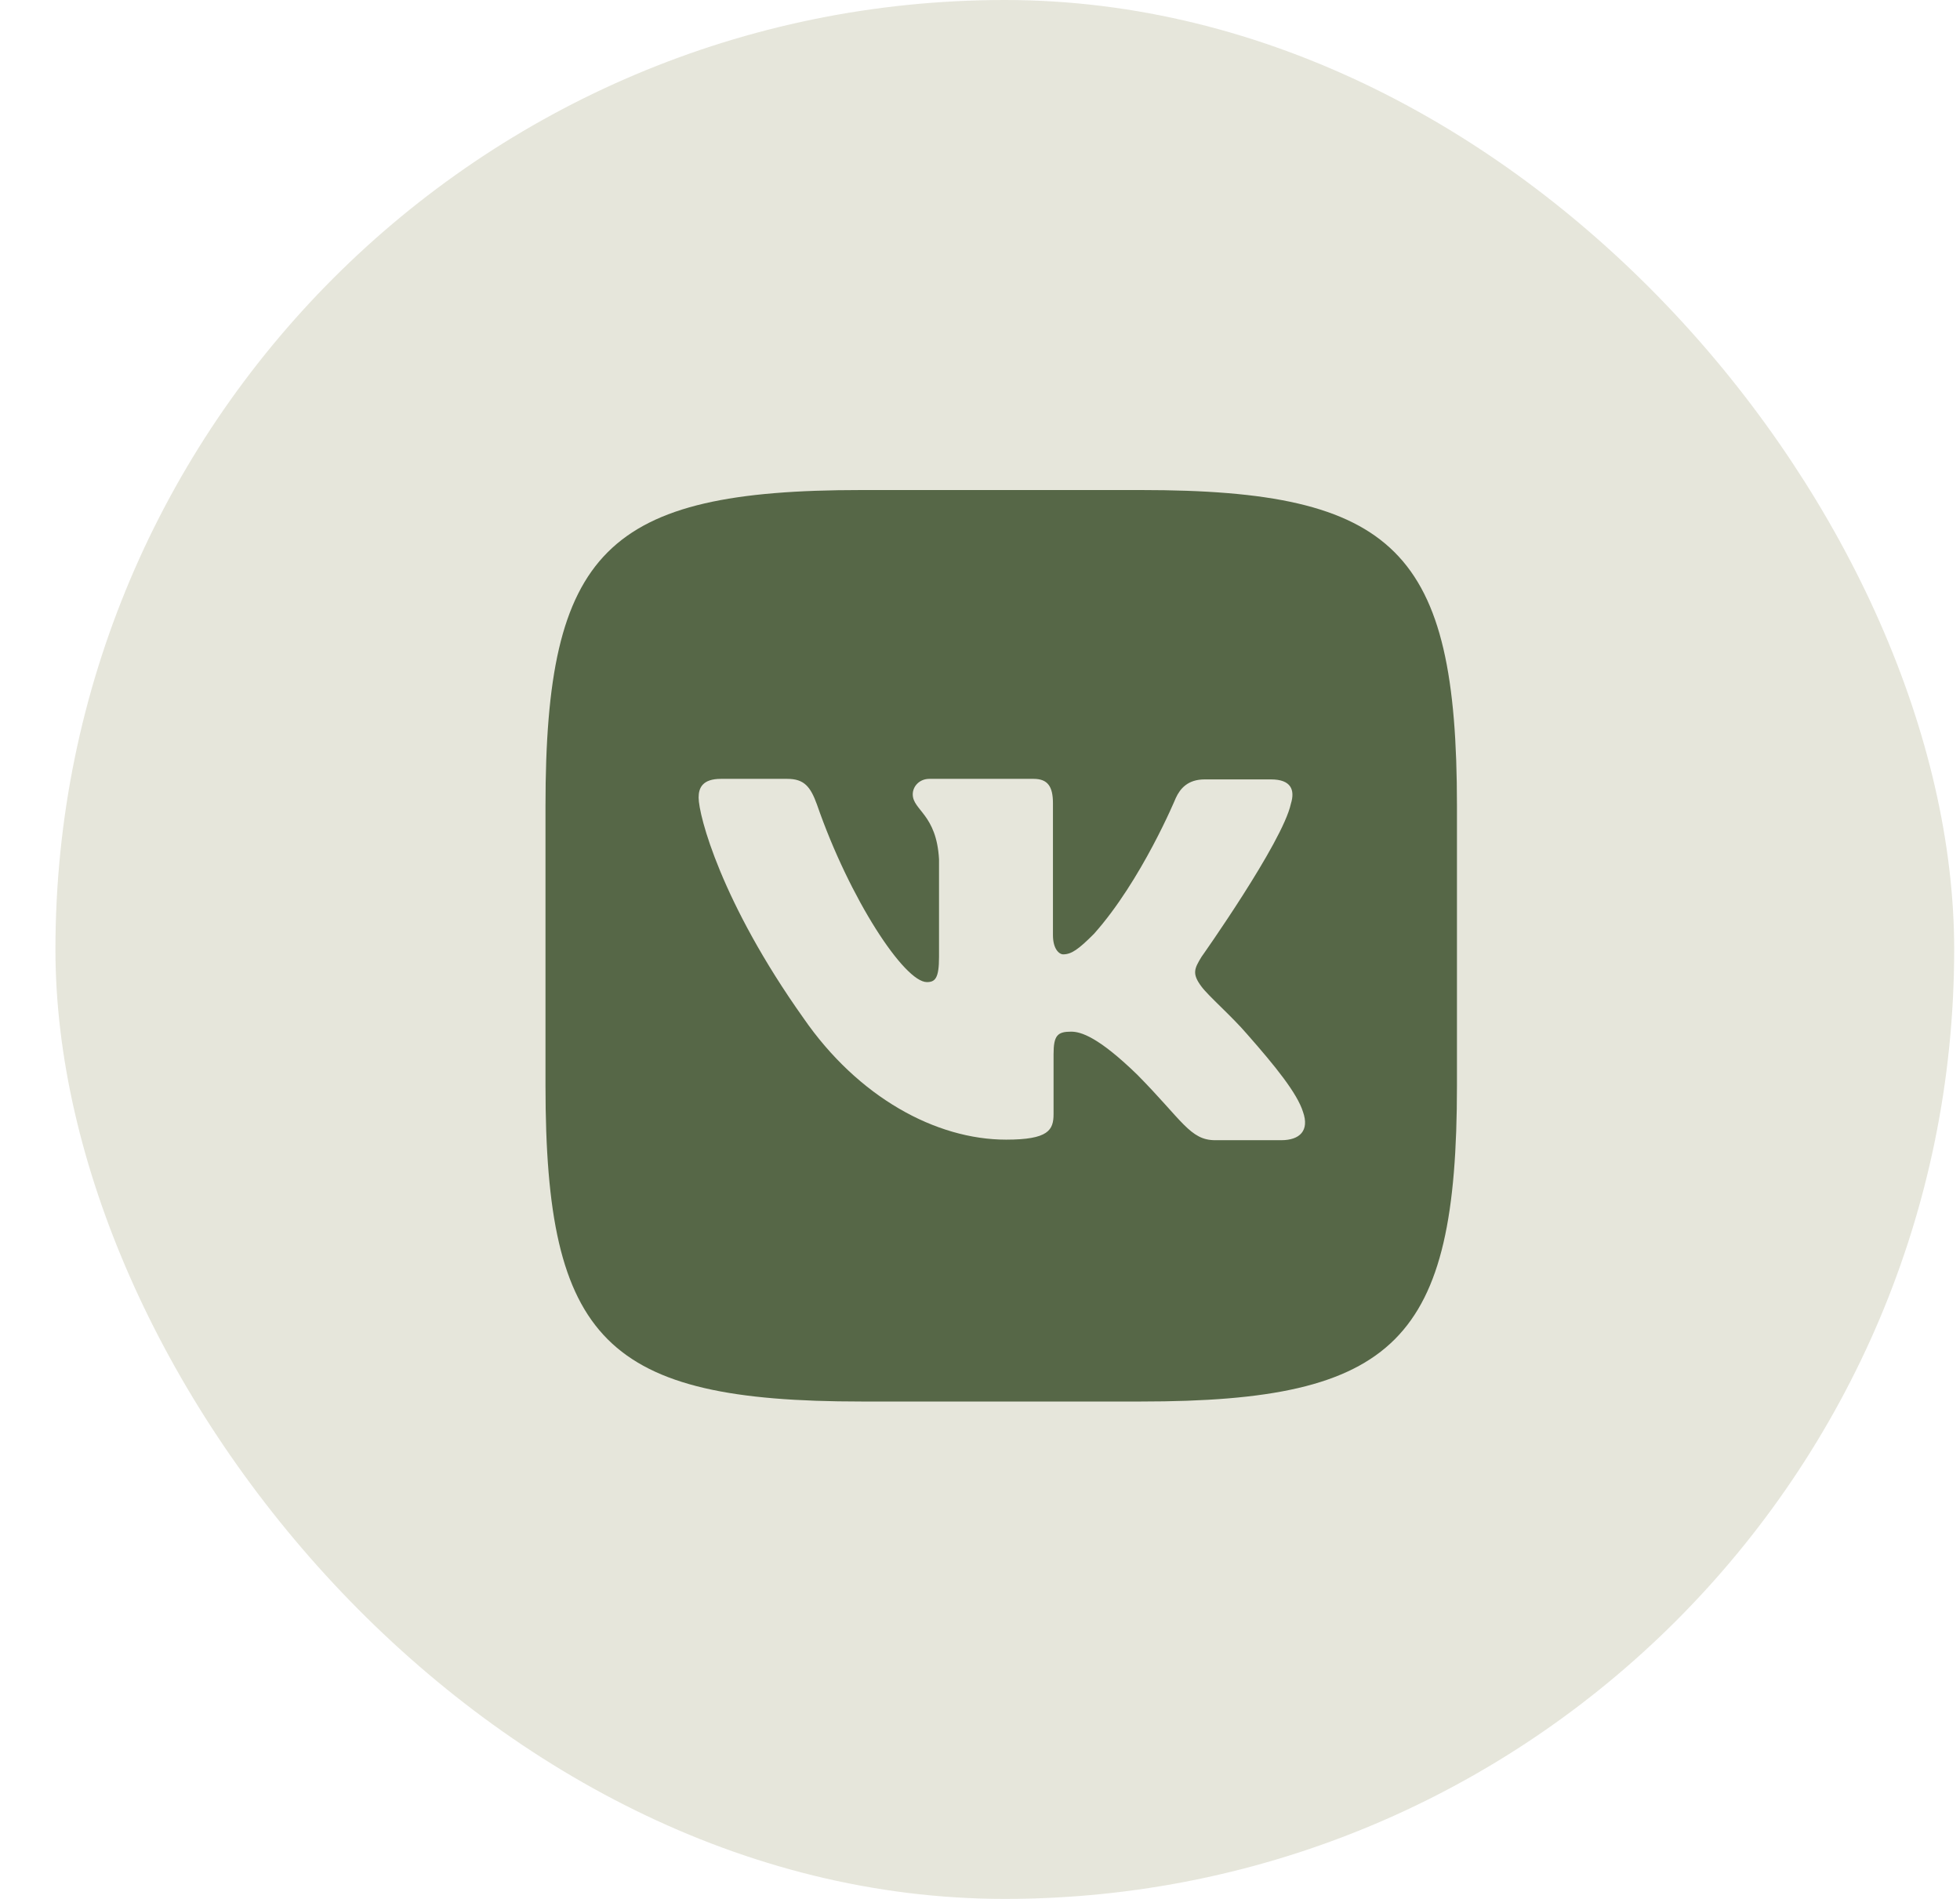<?xml version="1.0" encoding="UTF-8"?> <svg xmlns="http://www.w3.org/2000/svg" width="32" height="31" viewBox="0 0 32 31" fill="none"><rect x="0.905" width="31" height="31" rx="15.5" fill="#E6E6DB"></rect><path d="M18.63 8H14.063C9.895 8 8.906 8.988 8.906 13.156V17.723C8.906 21.891 9.895 22.88 14.063 22.88H18.63C22.798 22.88 23.787 21.891 23.787 17.723V13.156C23.787 8.988 22.789 8 18.63 8ZM20.919 18.614H19.839C19.43 18.614 19.304 18.29 18.567 17.544C17.928 16.924 17.645 16.842 17.487 16.842C17.265 16.842 17.201 16.904 17.201 17.21V18.186C17.201 18.448 17.119 18.605 16.426 18.605C15.28 18.605 14.009 17.912 13.118 16.621C11.774 14.73 11.406 13.313 11.406 13.02C11.406 12.862 11.469 12.715 11.771 12.715H12.854C13.128 12.715 13.232 12.841 13.338 13.134C13.873 14.679 14.765 16.033 15.133 16.033C15.268 16.033 15.331 15.97 15.331 15.623V14.028C15.29 13.291 14.902 13.228 14.902 12.967C14.902 12.841 15.007 12.715 15.174 12.715H16.876C17.106 12.715 17.191 12.841 17.191 13.112V15.265C17.191 15.497 17.295 15.58 17.358 15.58C17.493 15.58 17.61 15.497 17.861 15.245C18.639 14.373 19.196 13.029 19.196 13.029C19.268 12.872 19.394 12.724 19.668 12.724H20.751C21.075 12.724 21.148 12.891 21.075 13.124C20.939 13.753 19.615 15.623 19.615 15.623C19.501 15.812 19.457 15.894 19.615 16.105C19.731 16.262 20.109 16.589 20.36 16.882C20.823 17.408 21.179 17.848 21.274 18.153C21.38 18.456 21.223 18.614 20.918 18.614L20.919 18.614Z" fill="#566747"></path></svg> 